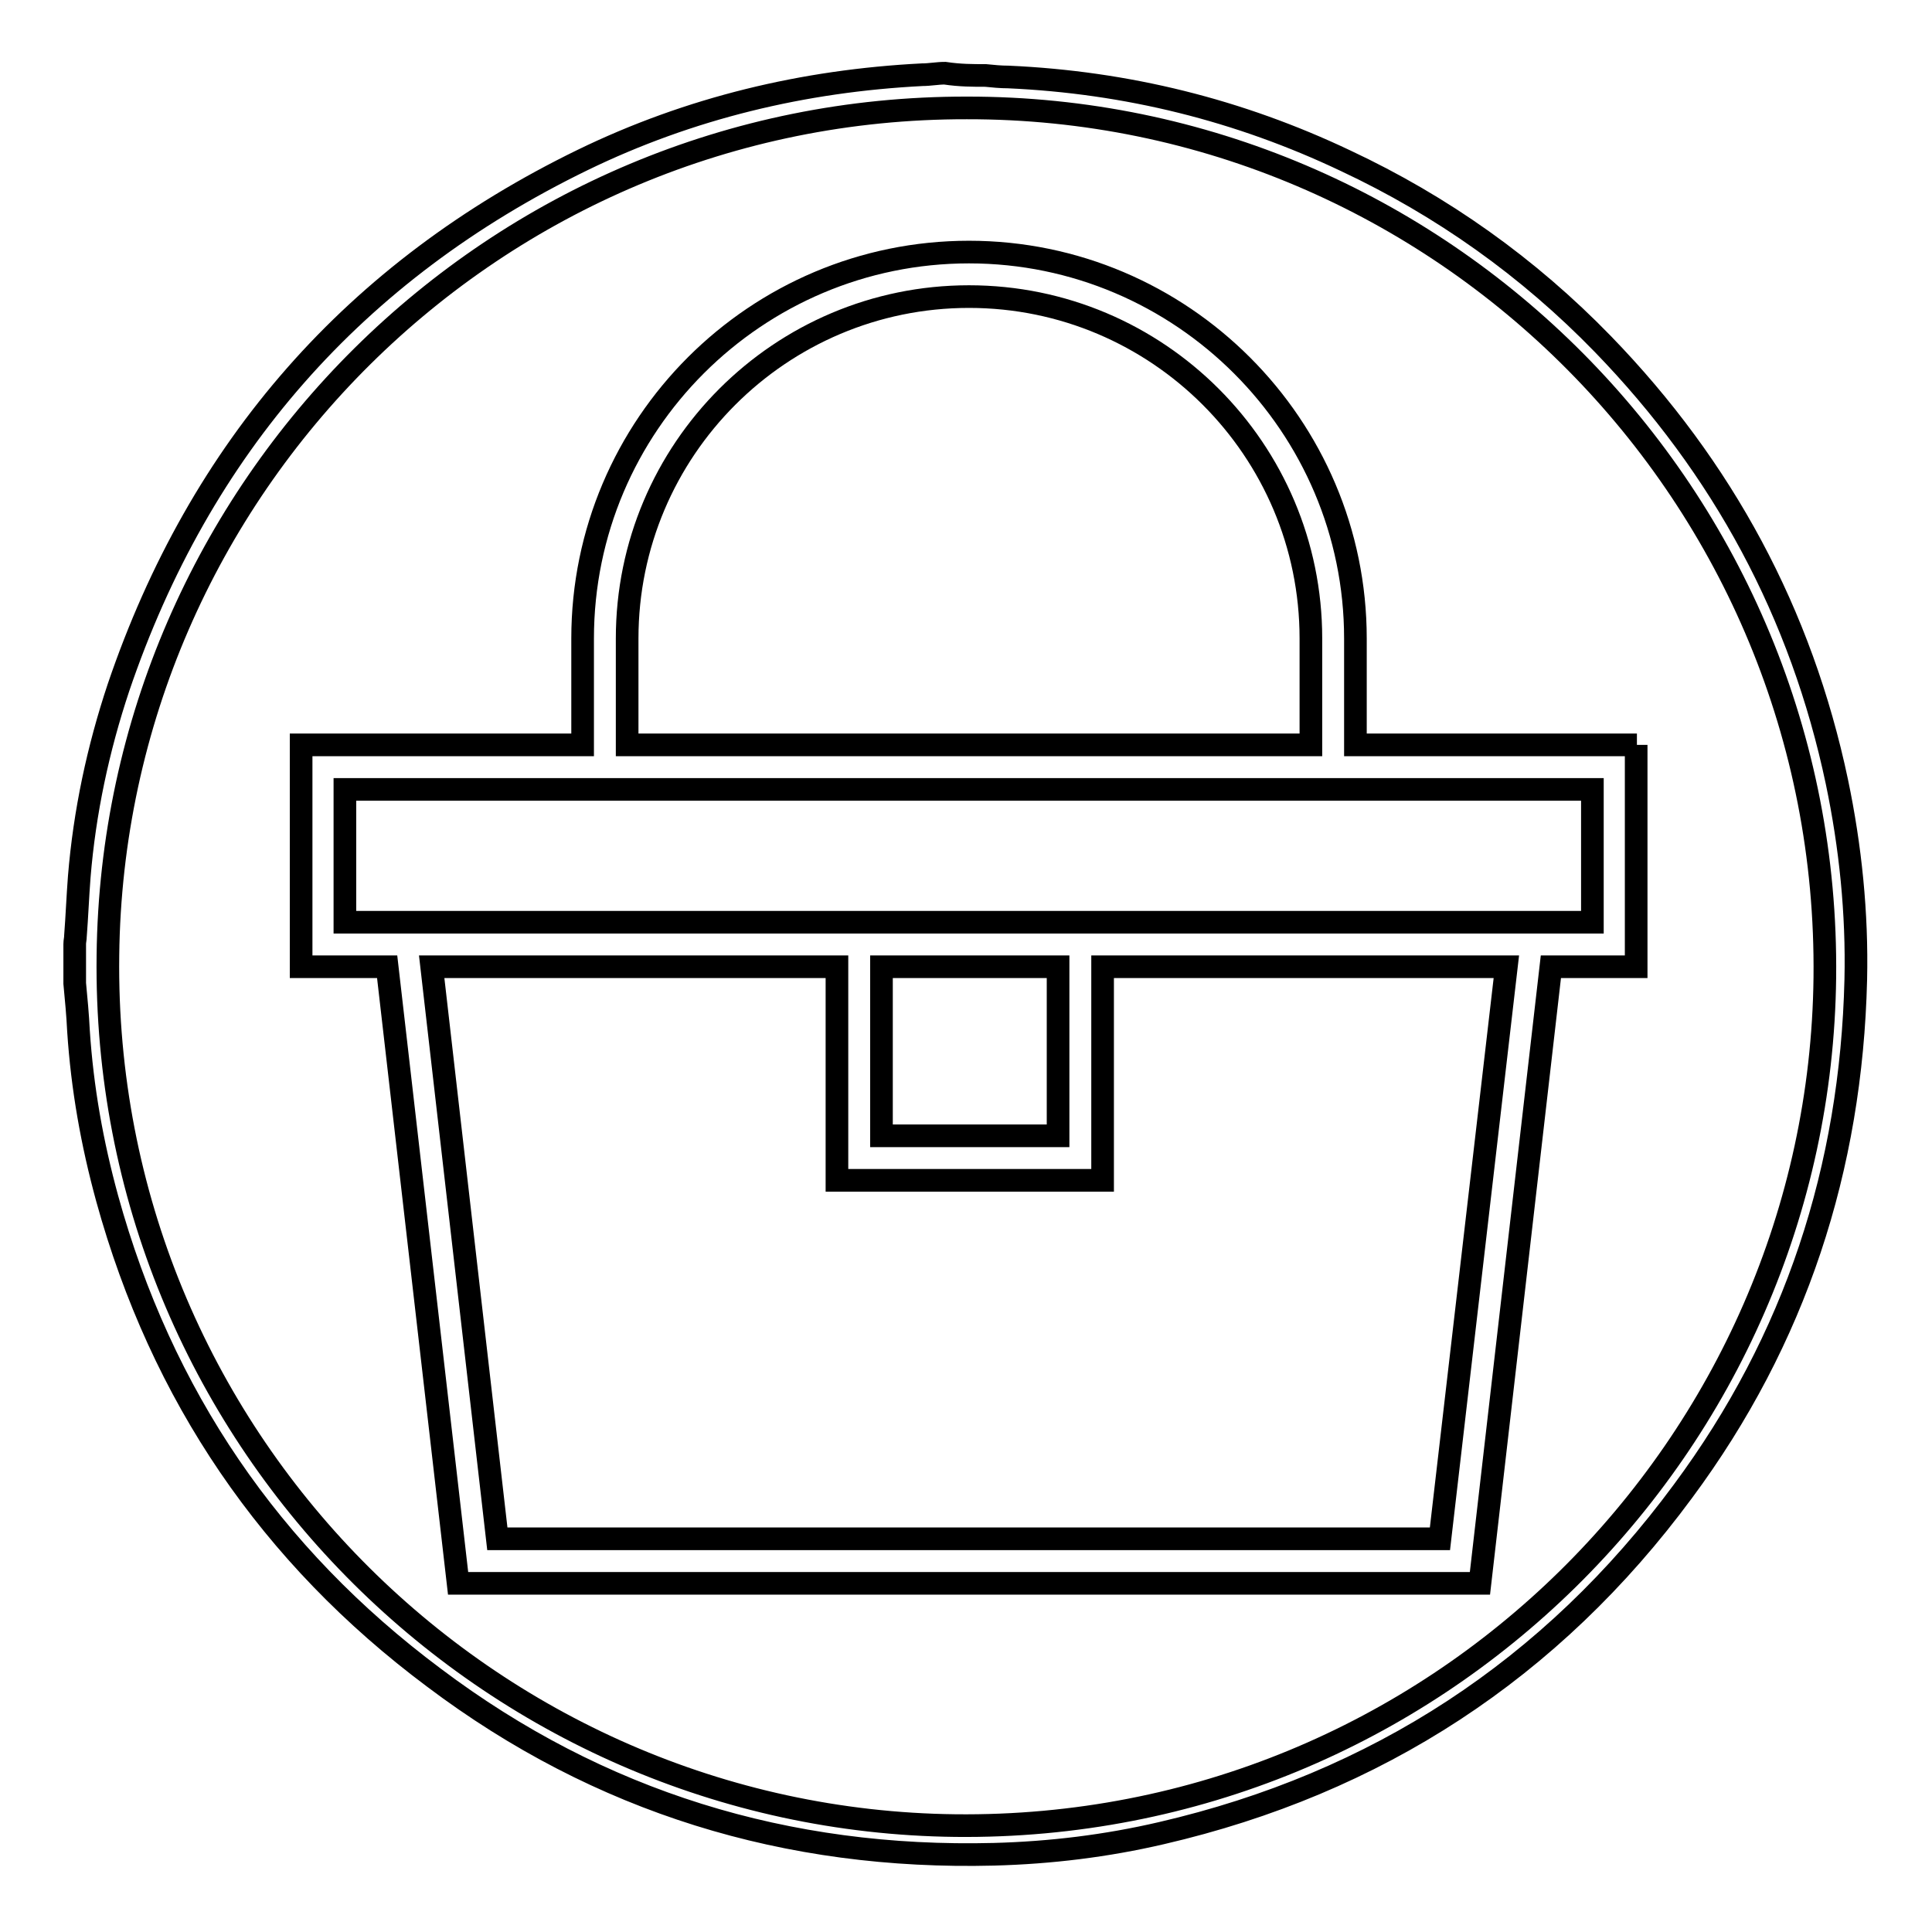 <?xml version="1.0" encoding="utf-8"?>
<!-- Svg Vector Icons : http://www.onlinewebfonts.com/icon -->
<!DOCTYPE svg PUBLIC "-//W3C//DTD SVG 1.1//EN" "http://www.w3.org/Graphics/SVG/1.1/DTD/svg11.dtd">
<svg version="1.1" xmlns="http://www.w3.org/2000/svg" xmlns:xlink="http://www.w3.org/1999/xlink" x="0px" y="0px" viewBox="0 0 256 256" enable-background="new 0 0 256 256" xml:space="preserve">
<g><g><path stroke-width="3" fill-opacity="0" stroke="#000000"  d="M130.6,10c1,0.1,2,0.2,3,0.2c15.7,0.7,30.6,4.4,44.7,11.1c12.8,6,24.2,14.1,34.1,24.3c15.9,16.4,26.3,35.7,31,58c1.8,8.6,2.7,17.4,2.5,26.2c-0.6,25-8,47.7-22.9,67.8c-17.4,23.6-40.6,38.7-69.1,45.3c-7.3,1.7-14.7,2.6-22.2,2.8c-27.4,0.7-52.3-6.9-74.2-23.4c-21.7-16.2-36.1-37.4-43.3-63.5c-2-7.3-3.3-14.6-3.8-22.2c-0.1-2.1-0.3-4.2-0.5-6.3c0-1.7,0-3.5,0-5.2c0-0.4,0.1-0.7,0.1-1.1c0.2-2.6,0.3-5.2,0.5-7.8c0.7-8.6,2.5-17,5.2-25.1c10.8-31.8,31.3-55.2,61.5-69.9c14.2-6.9,29.3-10.5,45-11.3c1,0,2-0.2,3-0.2C127.2,10,128.9,10,130.6,10z M128.1,14.3C65.6,14.2,15,64.7,14.3,126.6c-0.8,63.6,50.4,114.6,112.3,115.3c63.5,0.7,114.5-50.4,115.2-112.4C242.5,65.7,190.9,14.2,128.1,14.3z"/><path stroke-width="3" fill-opacity="0" stroke="#000000"  d="M216.9,98.7h-37.3V84.6c0-28.2-23-51.2-51.2-51.2c-28.2,0-51.2,22.9-51.2,51.2v14.1H39.9v29.4h11.4l9.4,81.7h135.4l9.4-81.7h11.3V98.7L216.9,98.7z M83.1,84.6c0-25,20.3-45.3,45.3-45.3c25,0,45.3,20.3,45.3,45.3v14.1H83.1V84.6L83.1,84.6z M190.8,203.9H65.9l-8.7-75.8h53.7v28.3h35.2v-28.3h53.5L190.8,203.9L190.8,203.9z M116.8,128.1h23.4v22.4h-23.4V128.1L116.8,128.1z M211,122.2h-4.8H50.5h-4.8v-17.6H211V122.2L211,122.2z"/></g></g>
</svg>